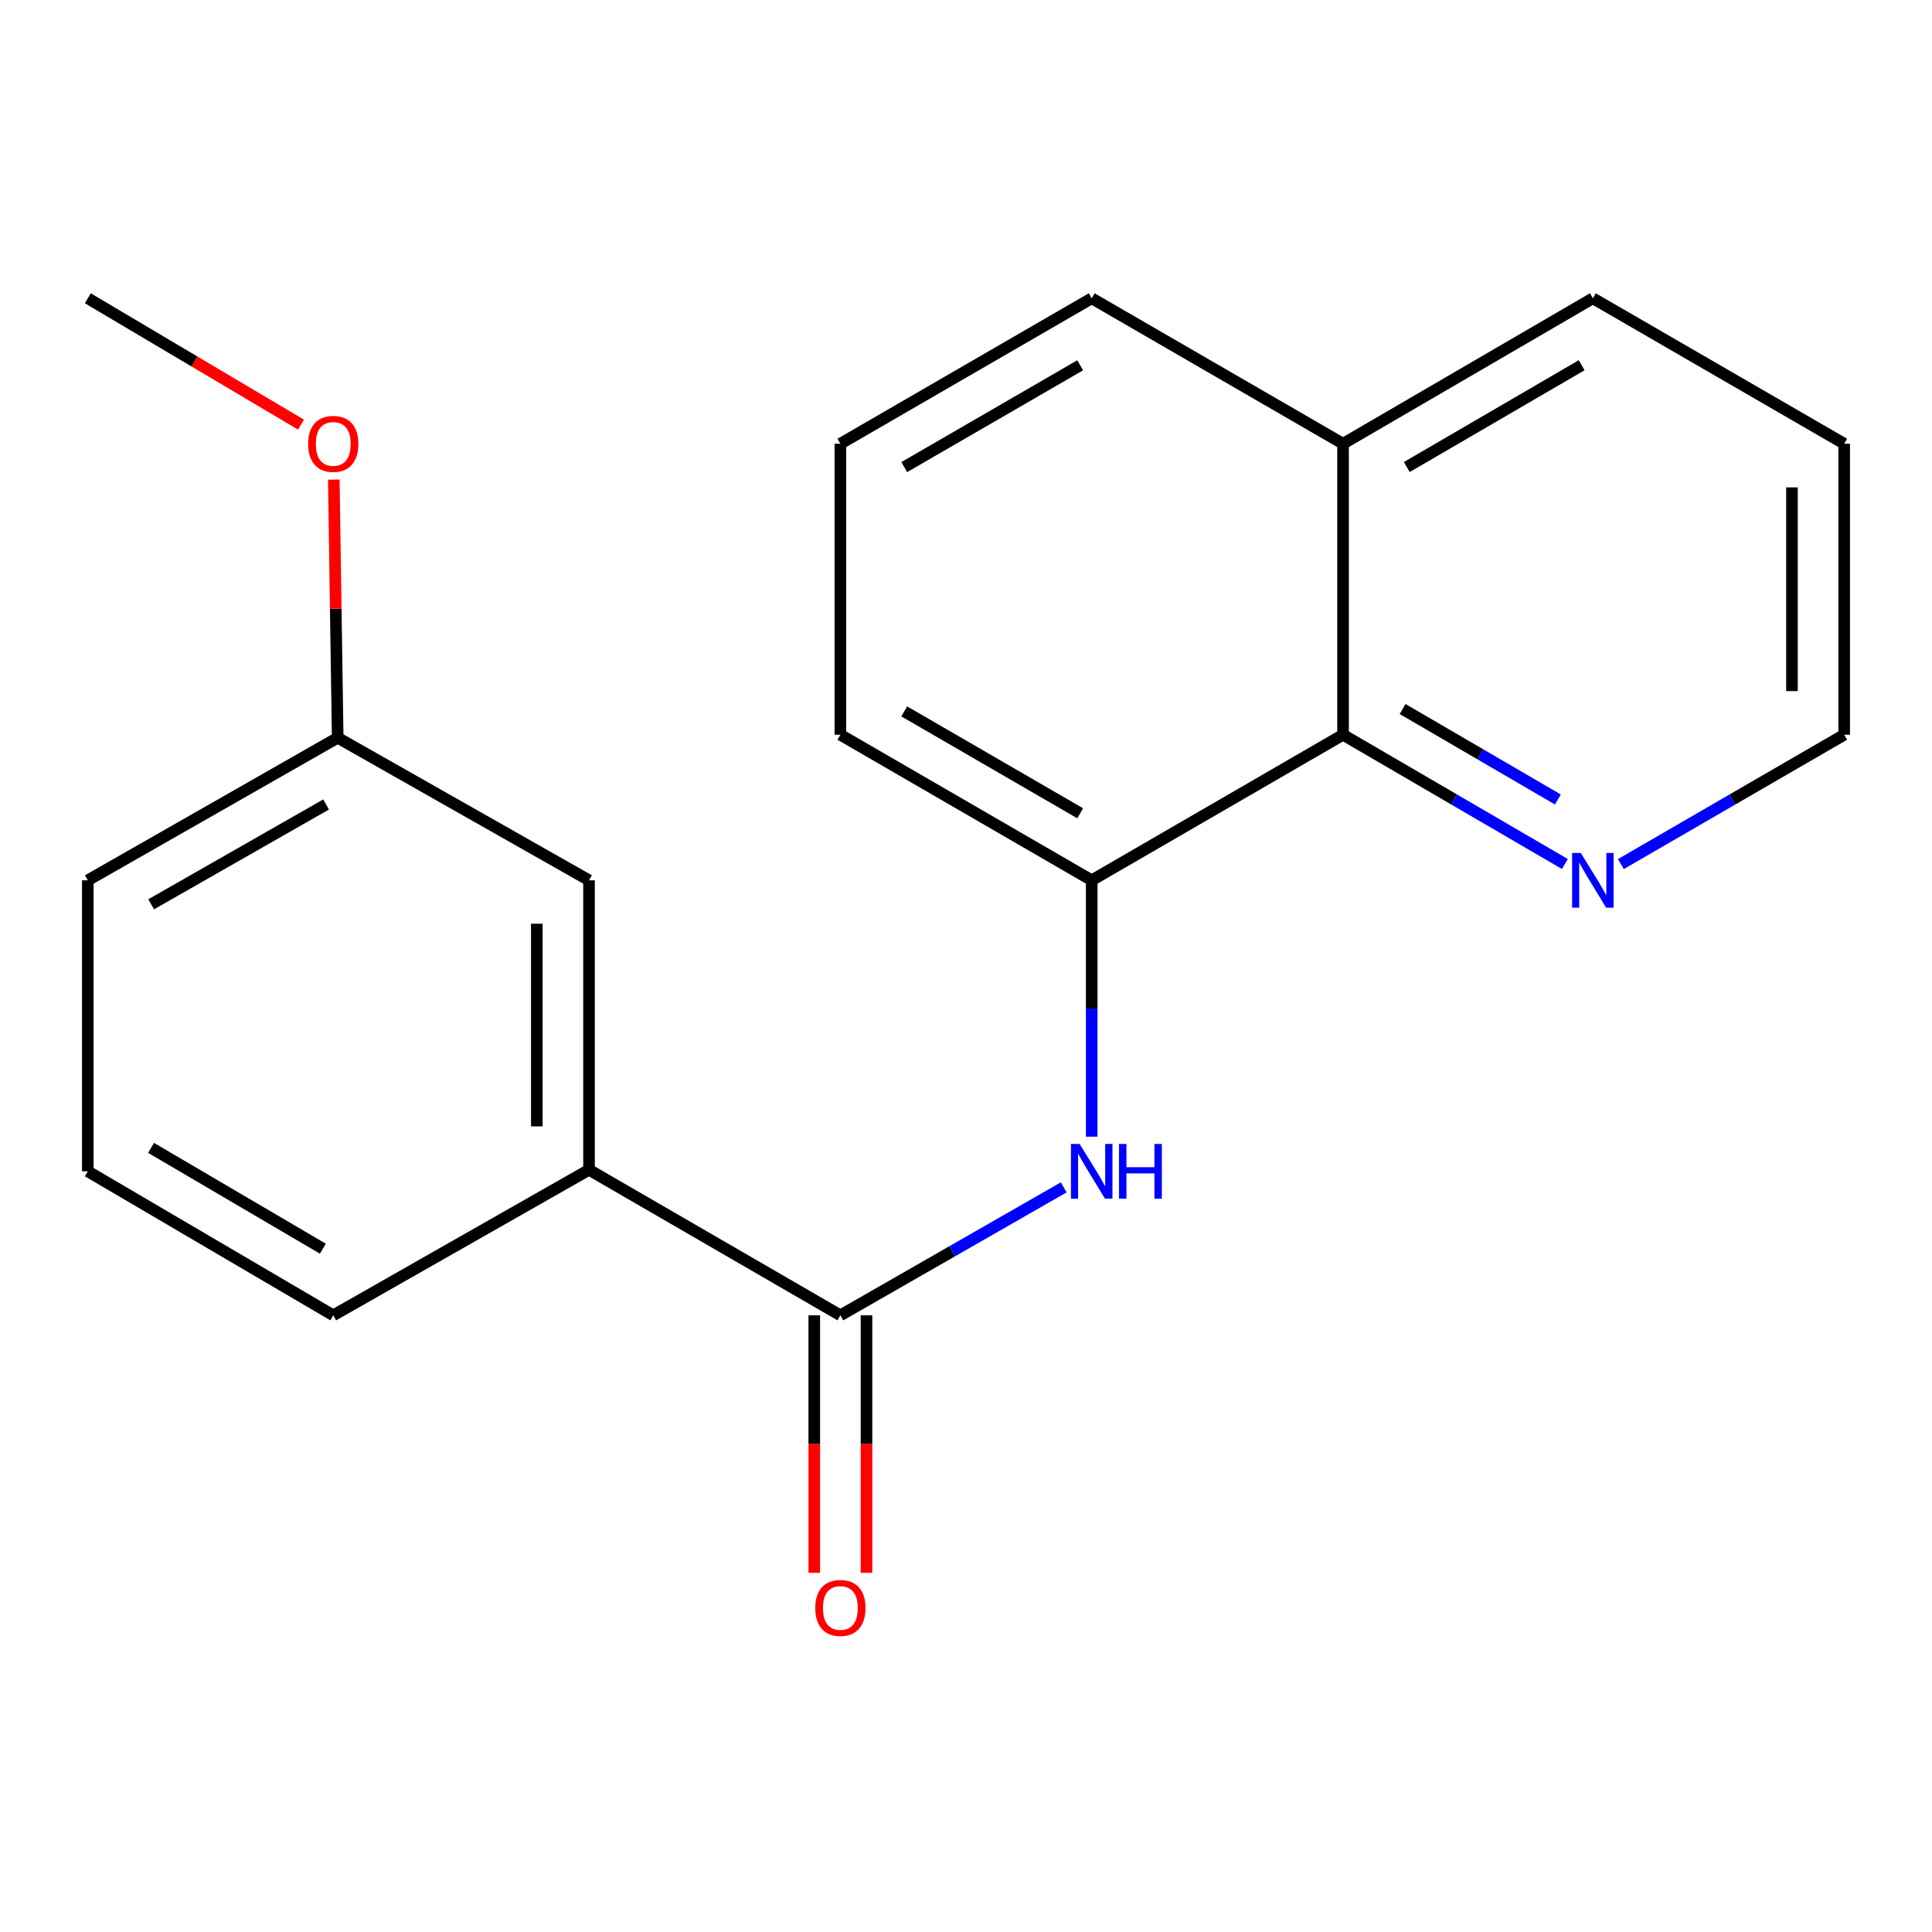 <?xml version='1.0' encoding='iso-8859-1'?>
<svg version='1.1' baseProfile='full'
              xmlns='http://www.w3.org/2000/svg'
                      xmlns:rdkit='http://www.rdkit.org/xml'
                      xmlns:xlink='http://www.w3.org/1999/xlink'
                  xml:space='preserve'
width='1000px' height='1000px' viewBox='0 0 1000 1000'>
<!-- END OF HEADER -->
<rect style='opacity:1.0;fill:#FFFFFF;stroke:none' width='1000' height='1000' x='0' y='0'> </rect>
<path class='bond-0' d='M 434.979,680.815 L 492.778,647.696' style='fill:none;fill-rule:evenodd;stroke:#000000;stroke-width:6px;stroke-linecap:butt;stroke-linejoin:miter;stroke-opacity:1' />
<path class='bond-0' d='M 492.778,647.696 L 550.578,614.576' style='fill:none;fill-rule:evenodd;stroke:#0000FF;stroke-width:6px;stroke-linecap:butt;stroke-linejoin:miter;stroke-opacity:1' />
<path class='bond-3' d='M 434.979,680.815 L 304.877,605.478' style='fill:none;fill-rule:evenodd;stroke:#000000;stroke-width:6px;stroke-linecap:butt;stroke-linejoin:miter;stroke-opacity:1' />
<path class='bond-5' d='M 421.464,680.815 L 421.464,747.453' style='fill:none;fill-rule:evenodd;stroke:#000000;stroke-width:6px;stroke-linecap:butt;stroke-linejoin:miter;stroke-opacity:1' />
<path class='bond-5' d='M 421.464,747.453 L 421.464,814.091' style='fill:none;fill-rule:evenodd;stroke:#FF0000;stroke-width:6px;stroke-linecap:butt;stroke-linejoin:miter;stroke-opacity:1' />
<path class='bond-5' d='M 448.494,680.815 L 448.494,747.453' style='fill:none;fill-rule:evenodd;stroke:#000000;stroke-width:6px;stroke-linecap:butt;stroke-linejoin:miter;stroke-opacity:1' />
<path class='bond-5' d='M 448.494,747.453 L 448.494,814.091' style='fill:none;fill-rule:evenodd;stroke:#FF0000;stroke-width:6px;stroke-linecap:butt;stroke-linejoin:miter;stroke-opacity:1' />
<path class='bond-1' d='M 565.066,588.348 L 565.066,521.997' style='fill:none;fill-rule:evenodd;stroke:#0000FF;stroke-width:6px;stroke-linecap:butt;stroke-linejoin:miter;stroke-opacity:1' />
<path class='bond-1' d='M 565.066,521.997 L 565.066,455.645' style='fill:none;fill-rule:evenodd;stroke:#000000;stroke-width:6px;stroke-linecap:butt;stroke-linejoin:miter;stroke-opacity:1' />
<path class='bond-2' d='M 565.066,455.645 L 695.153,380.308' style='fill:none;fill-rule:evenodd;stroke:#000000;stroke-width:6px;stroke-linecap:butt;stroke-linejoin:miter;stroke-opacity:1' />
<path class='bond-9' d='M 565.066,455.645 L 434.979,380.308' style='fill:none;fill-rule:evenodd;stroke:#000000;stroke-width:6px;stroke-linecap:butt;stroke-linejoin:miter;stroke-opacity:1' />
<path class='bond-9' d='M 559.099,420.954 L 468.038,368.218' style='fill:none;fill-rule:evenodd;stroke:#000000;stroke-width:6px;stroke-linecap:butt;stroke-linejoin:miter;stroke-opacity:1' />
<path class='bond-4' d='M 695.153,380.308 L 752.565,413.758' style='fill:none;fill-rule:evenodd;stroke:#000000;stroke-width:6px;stroke-linecap:butt;stroke-linejoin:miter;stroke-opacity:1' />
<path class='bond-4' d='M 752.565,413.758 L 809.977,447.208' style='fill:none;fill-rule:evenodd;stroke:#0000FF;stroke-width:6px;stroke-linecap:butt;stroke-linejoin:miter;stroke-opacity:1' />
<path class='bond-4' d='M 725.983,366.988 L 766.172,390.403' style='fill:none;fill-rule:evenodd;stroke:#000000;stroke-width:6px;stroke-linecap:butt;stroke-linejoin:miter;stroke-opacity:1' />
<path class='bond-4' d='M 766.172,390.403 L 806.361,413.818' style='fill:none;fill-rule:evenodd;stroke:#0000FF;stroke-width:6px;stroke-linecap:butt;stroke-linejoin:miter;stroke-opacity:1' />
<path class='bond-7' d='M 695.153,380.308 L 695.153,229.679' style='fill:none;fill-rule:evenodd;stroke:#000000;stroke-width:6px;stroke-linecap:butt;stroke-linejoin:miter;stroke-opacity:1' />
<path class='bond-6' d='M 304.877,605.478 L 304.877,455.645' style='fill:none;fill-rule:evenodd;stroke:#000000;stroke-width:6px;stroke-linecap:butt;stroke-linejoin:miter;stroke-opacity:1' />
<path class='bond-6' d='M 277.848,583.003 L 277.848,478.12' style='fill:none;fill-rule:evenodd;stroke:#000000;stroke-width:6px;stroke-linecap:butt;stroke-linejoin:miter;stroke-opacity:1' />
<path class='bond-11' d='M 304.877,605.478 L 172.493,680.815' style='fill:none;fill-rule:evenodd;stroke:#000000;stroke-width:6px;stroke-linecap:butt;stroke-linejoin:miter;stroke-opacity:1' />
<path class='bond-14' d='M 838.957,447.249 L 896.751,413.778' style='fill:none;fill-rule:evenodd;stroke:#0000FF;stroke-width:6px;stroke-linecap:butt;stroke-linejoin:miter;stroke-opacity:1' />
<path class='bond-14' d='M 896.751,413.778 L 954.545,380.308' style='fill:none;fill-rule:evenodd;stroke:#000000;stroke-width:6px;stroke-linecap:butt;stroke-linejoin:miter;stroke-opacity:1' />
<path class='bond-8' d='M 304.877,455.645 L 174.791,381.854' style='fill:none;fill-rule:evenodd;stroke:#000000;stroke-width:6px;stroke-linecap:butt;stroke-linejoin:miter;stroke-opacity:1' />
<path class='bond-17' d='M 695.153,229.679 L 824.459,154.387' style='fill:none;fill-rule:evenodd;stroke:#000000;stroke-width:6px;stroke-linecap:butt;stroke-linejoin:miter;stroke-opacity:1' />
<path class='bond-17' d='M 728.15,241.743 L 818.664,189.039' style='fill:none;fill-rule:evenodd;stroke:#000000;stroke-width:6px;stroke-linecap:butt;stroke-linejoin:miter;stroke-opacity:1' />
<path class='bond-21' d='M 695.153,229.679 L 565.066,154.387' style='fill:none;fill-rule:evenodd;stroke:#000000;stroke-width:6px;stroke-linecap:butt;stroke-linejoin:miter;stroke-opacity:1' />
<path class='bond-10' d='M 174.791,381.854 L 173.782,315.049' style='fill:none;fill-rule:evenodd;stroke:#000000;stroke-width:6px;stroke-linecap:butt;stroke-linejoin:miter;stroke-opacity:1' />
<path class='bond-10' d='M 173.782,315.049 L 172.773,248.243' style='fill:none;fill-rule:evenodd;stroke:#FF0000;stroke-width:6px;stroke-linecap:butt;stroke-linejoin:miter;stroke-opacity:1' />
<path class='bond-20' d='M 174.791,381.854 L 45.455,455.645' style='fill:none;fill-rule:evenodd;stroke:#000000;stroke-width:6px;stroke-linecap:butt;stroke-linejoin:miter;stroke-opacity:1' />
<path class='bond-20' d='M 168.785,416.4 L 78.249,468.054' style='fill:none;fill-rule:evenodd;stroke:#000000;stroke-width:6px;stroke-linecap:butt;stroke-linejoin:miter;stroke-opacity:1' />
<path class='bond-12' d='M 434.979,380.308 L 434.979,229.679' style='fill:none;fill-rule:evenodd;stroke:#000000;stroke-width:6px;stroke-linecap:butt;stroke-linejoin:miter;stroke-opacity:1' />
<path class='bond-18' d='M 155.801,219.786 L 100.628,187.086' style='fill:none;fill-rule:evenodd;stroke:#FF0000;stroke-width:6px;stroke-linecap:butt;stroke-linejoin:miter;stroke-opacity:1' />
<path class='bond-18' d='M 100.628,187.086 L 45.455,154.387' style='fill:none;fill-rule:evenodd;stroke:#000000;stroke-width:6px;stroke-linecap:butt;stroke-linejoin:miter;stroke-opacity:1' />
<path class='bond-13' d='M 172.493,680.815 L 45.455,606.274' style='fill:none;fill-rule:evenodd;stroke:#000000;stroke-width:6px;stroke-linecap:butt;stroke-linejoin:miter;stroke-opacity:1' />
<path class='bond-13' d='M 167.116,646.322 L 78.189,594.143' style='fill:none;fill-rule:evenodd;stroke:#000000;stroke-width:6px;stroke-linecap:butt;stroke-linejoin:miter;stroke-opacity:1' />
<path class='bond-15' d='M 434.979,229.679 L 565.066,154.387' style='fill:none;fill-rule:evenodd;stroke:#000000;stroke-width:6px;stroke-linecap:butt;stroke-linejoin:miter;stroke-opacity:1' />
<path class='bond-15' d='M 468.032,241.778 L 559.093,189.074' style='fill:none;fill-rule:evenodd;stroke:#000000;stroke-width:6px;stroke-linecap:butt;stroke-linejoin:miter;stroke-opacity:1' />
<path class='bond-16' d='M 45.455,606.274 L 45.455,455.645' style='fill:none;fill-rule:evenodd;stroke:#000000;stroke-width:6px;stroke-linecap:butt;stroke-linejoin:miter;stroke-opacity:1' />
<path class='bond-22' d='M 954.545,380.308 L 954.545,229.679' style='fill:none;fill-rule:evenodd;stroke:#000000;stroke-width:6px;stroke-linecap:butt;stroke-linejoin:miter;stroke-opacity:1' />
<path class='bond-22' d='M 927.516,357.713 L 927.516,252.273' style='fill:none;fill-rule:evenodd;stroke:#000000;stroke-width:6px;stroke-linecap:butt;stroke-linejoin:miter;stroke-opacity:1' />
<path class='bond-19' d='M 824.459,154.387 L 954.545,229.679' style='fill:none;fill-rule:evenodd;stroke:#000000;stroke-width:6px;stroke-linecap:butt;stroke-linejoin:miter;stroke-opacity:1' />
<path  class='atom-1' d='M 558.806 592.114
L 568.086 607.114
Q 569.006 608.594, 570.486 611.274
Q 571.966 613.954, 572.046 614.114
L 572.046 592.114
L 575.806 592.114
L 575.806 620.434
L 571.926 620.434
L 561.966 604.034
Q 560.806 602.114, 559.566 599.914
Q 558.366 597.714, 558.006 597.034
L 558.006 620.434
L 554.326 620.434
L 554.326 592.114
L 558.806 592.114
' fill='#0000FF'/>
<path  class='atom-1' d='M 579.206 592.114
L 583.046 592.114
L 583.046 604.154
L 597.526 604.154
L 597.526 592.114
L 601.366 592.114
L 601.366 620.434
L 597.526 620.434
L 597.526 607.354
L 583.046 607.354
L 583.046 620.434
L 579.206 620.434
L 579.206 592.114
' fill='#0000FF'/>
<path  class='atom-5' d='M 818.199 441.485
L 827.479 456.485
Q 828.399 457.965, 829.879 460.645
Q 831.359 463.325, 831.439 463.485
L 831.439 441.485
L 835.199 441.485
L 835.199 469.805
L 831.319 469.805
L 821.359 453.405
Q 820.199 451.485, 818.959 449.285
Q 817.759 447.085, 817.399 446.405
L 817.399 469.805
L 813.719 469.805
L 813.719 441.485
L 818.199 441.485
' fill='#0000FF'/>
<path  class='atom-6' d='M 421.979 832.275
Q 421.979 825.475, 425.339 821.675
Q 428.699 817.875, 434.979 817.875
Q 441.259 817.875, 444.619 821.675
Q 447.979 825.475, 447.979 832.275
Q 447.979 839.155, 444.579 843.075
Q 441.179 846.955, 434.979 846.955
Q 428.739 846.955, 425.339 843.075
Q 421.979 839.195, 421.979 832.275
M 434.979 843.755
Q 439.299 843.755, 441.619 840.875
Q 443.979 837.955, 443.979 832.275
Q 443.979 826.715, 441.619 823.915
Q 439.299 821.075, 434.979 821.075
Q 430.659 821.075, 428.299 823.875
Q 425.979 826.675, 425.979 832.275
Q 425.979 837.995, 428.299 840.875
Q 430.659 843.755, 434.979 843.755
' fill='#FF0000'/>
<path  class='atom-11' d='M 159.493 229.759
Q 159.493 222.959, 162.853 219.159
Q 166.213 215.359, 172.493 215.359
Q 178.773 215.359, 182.133 219.159
Q 185.493 222.959, 185.493 229.759
Q 185.493 236.639, 182.093 240.559
Q 178.693 244.439, 172.493 244.439
Q 166.253 244.439, 162.853 240.559
Q 159.493 236.679, 159.493 229.759
M 172.493 241.239
Q 176.813 241.239, 179.133 238.359
Q 181.493 235.439, 181.493 229.759
Q 181.493 224.199, 179.133 221.399
Q 176.813 218.559, 172.493 218.559
Q 168.173 218.559, 165.813 221.359
Q 163.493 224.159, 163.493 229.759
Q 163.493 235.479, 165.813 238.359
Q 168.173 241.239, 172.493 241.239
' fill='#FF0000'/>
</svg>

